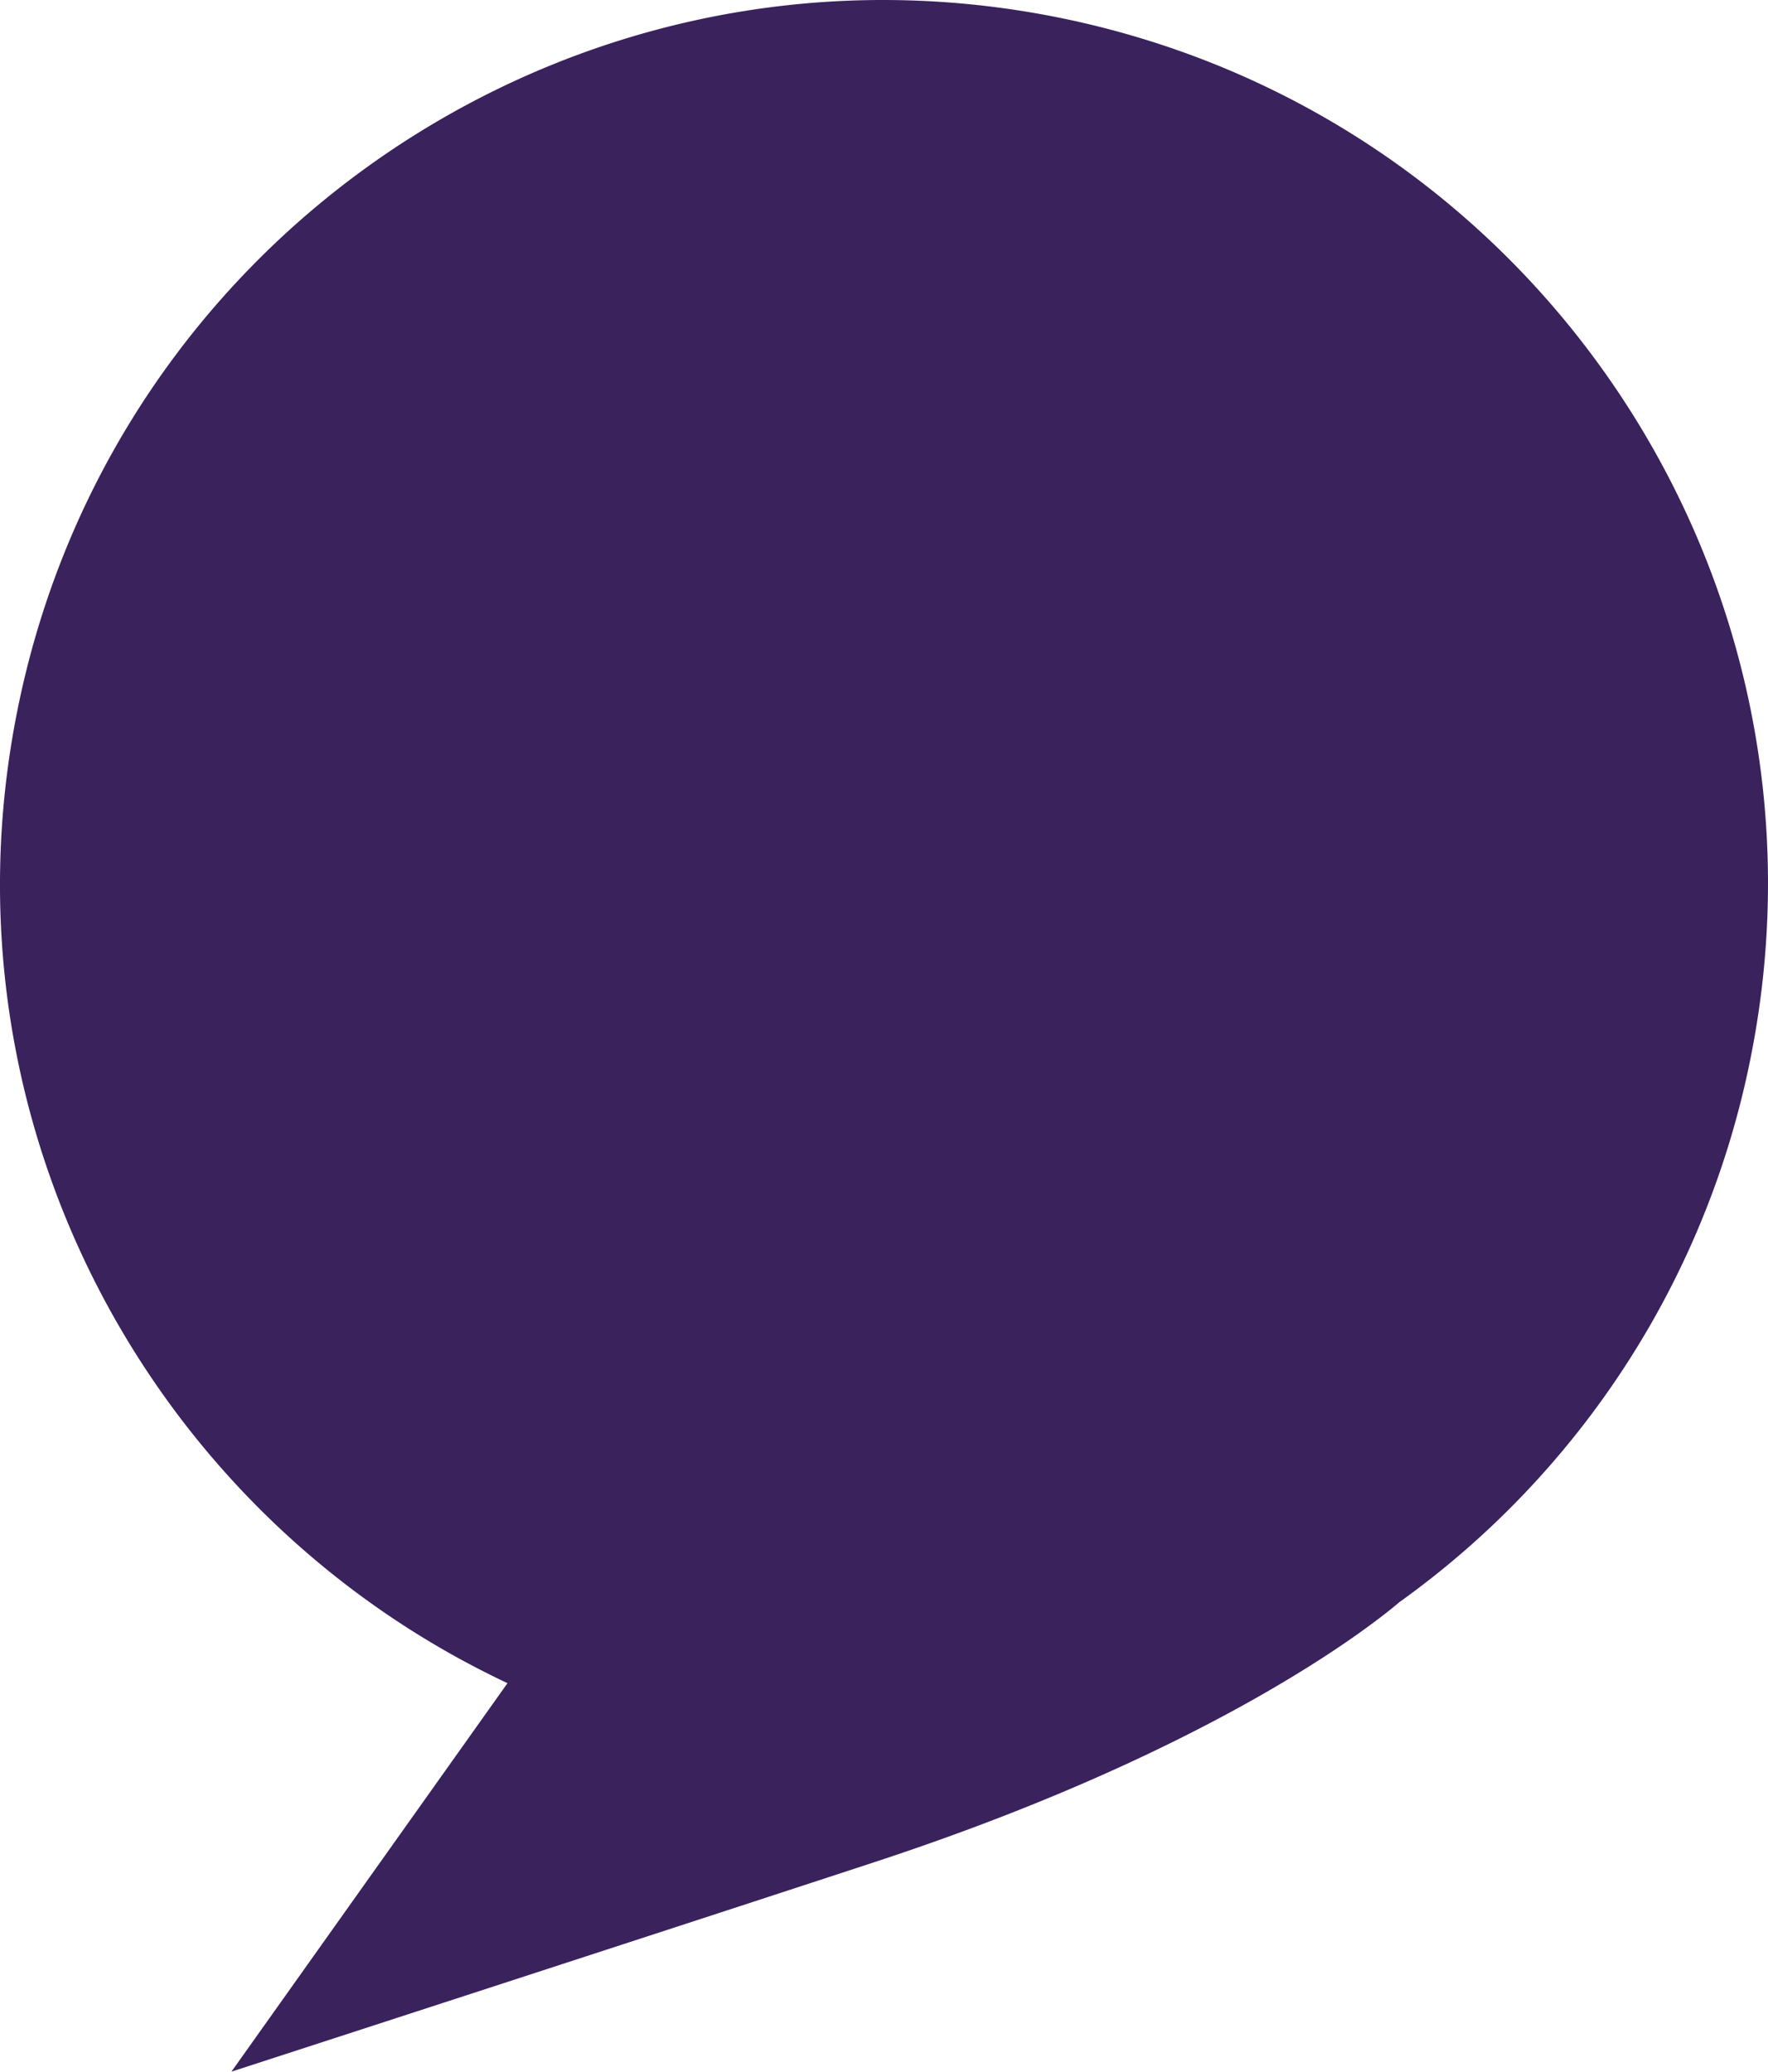 <svg xmlns="http://www.w3.org/2000/svg" width="524.954" height="614.933"><path data-name="Blurb 2" d="M262.185 0a264.1 264.1 0 0 1 51.569 5.1C455.89 33.422 548.167 171.614 519.845 313.75a261.512 261.512 0 0 1-104.321 161.808c-10.861 9.23-58.222 45.152-156.021 77.235-69.845 22.9-190.786 62.14-190.786 62.14l81.968-115.313C44.129 449.471-18.958 331.9 5.101 211.193 29.955 86.36 139.562 0 262.185 0" fill="#3a225d"/></svg>